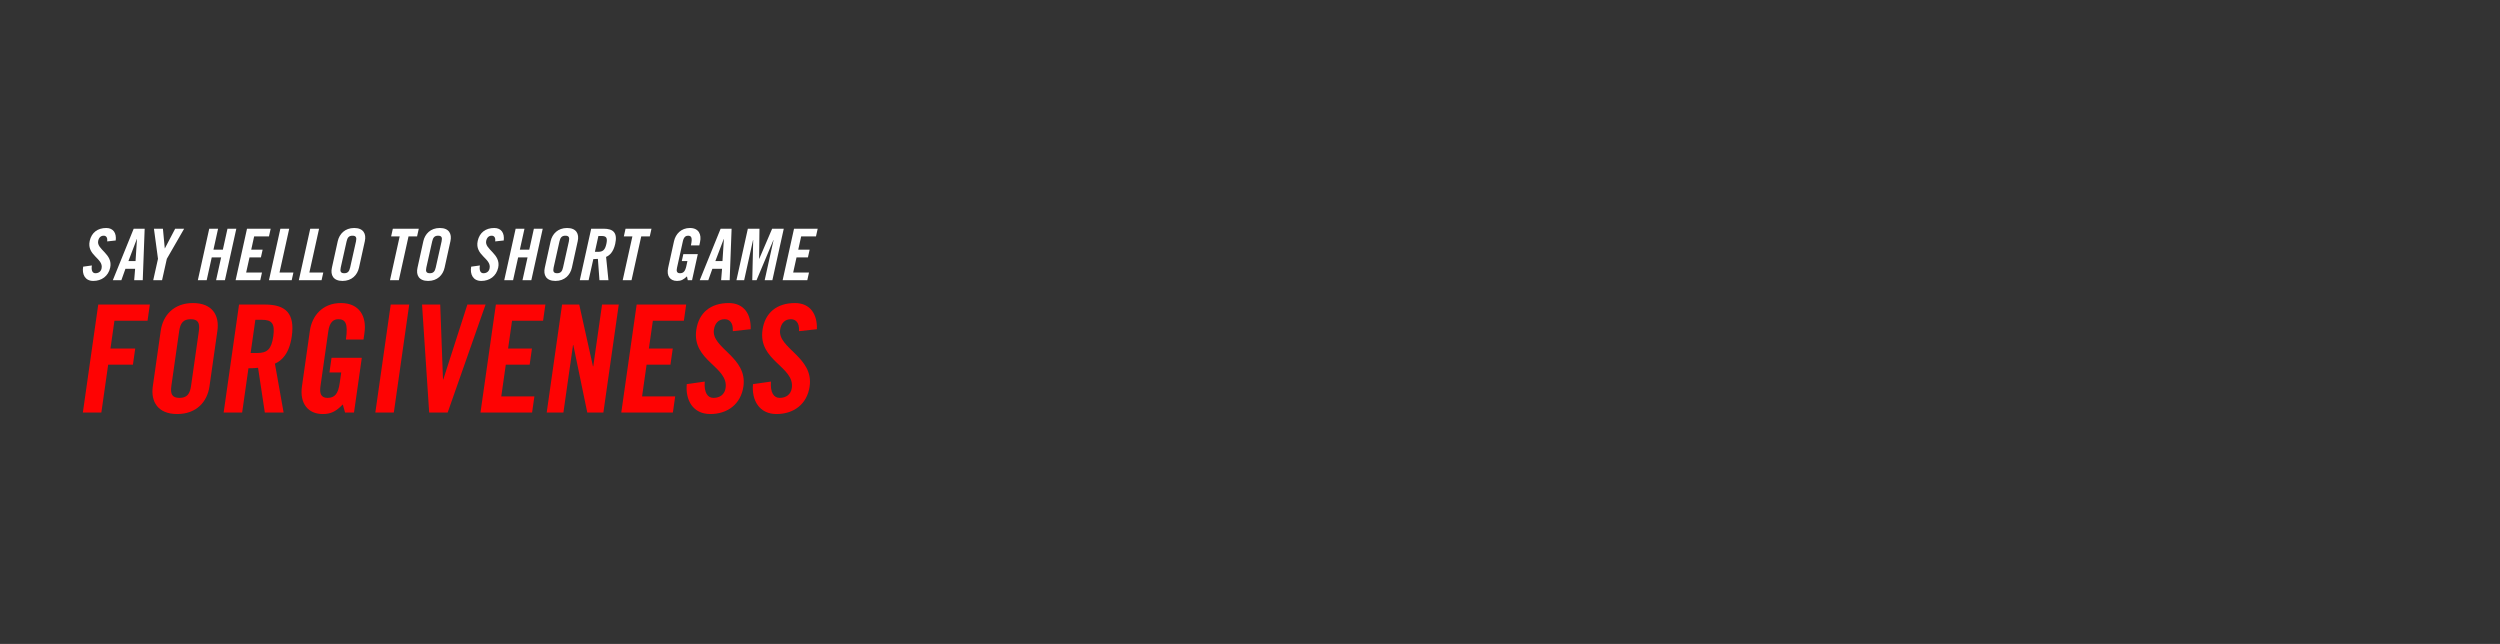 <?xml version="1.0" encoding="UTF-8" standalone="no"?>
<!DOCTYPE svg PUBLIC "-//W3C//DTD SVG 1.1//EN" "http://www.w3.org/Graphics/SVG/1.1/DTD/svg11.dtd">
<svg xmlns="http://www.w3.org/2000/svg" xmlns:xlink="http://www.w3.org/1999/xlink" xmlns:serif="http://www.serif.com/" width="1320" height="340" viewBox="0 0 1320 340" version="1.1" xml:space="preserve" style="fill-rule:evenodd;clip-rule:evenodd;stroke-linejoin:round;stroke-miterlimit:2;">
    <rect x="0" y="0" width="1320" height="340" fill="#333333" stroke="none"/>
    <g transform="matrix(1,0,0,1,0,-790)">
        <g id="SBB---TXT" serif:id="SBB - TXT" transform="matrix(1.188,0,0,0.538,-2512.87,182.627)">
            <rect x="2115" y="1129" width="1111" height="632" style="fill-opacity:0;"/>
            <g transform="matrix(1.11,0,0,2.043,2528.88,893.429)">
                <g id="Forgiveness" transform="matrix(0.315,0,-0.045,0.379,-343.083,313.455)">
                    <g transform="matrix(189.583,0,0,189.583,0,0)">
                        <path d="M0.184,0L0.184,-0.32L0.35,-0.32L0.35,-0.428L0.184,-0.428L0.184,-0.614L0.406,-0.614L0.406,-0.722L0.06,-0.722L0.06,0L0.184,0Z" style="fill:rgb(254,3,3);fill-rule:nonzero;"/>
                    </g>
                    <g transform="matrix(189.583,0,0,189.583,84.175,0)">
                        <path d="M0.06,-0.175C0.06,-0.073 0.12,0.01 0.25,0.01C0.38,0.01 0.44,-0.073 0.44,-0.175L0.44,-0.547C0.44,-0.649 0.38,-0.732 0.25,-0.732C0.12,-0.732 0.06,-0.649 0.06,-0.547L0.06,-0.175ZM0.184,-0.544C0.184,-0.598 0.2,-0.624 0.25,-0.624C0.3,-0.624 0.316,-0.598 0.316,-0.544L0.316,-0.178C0.316,-0.124 0.3,-0.098 0.25,-0.098C0.2,-0.098 0.184,-0.124 0.184,-0.178L0.184,-0.544Z" style="fill:rgb(254,3,3);fill-rule:nonzero;"/>
                    </g>
                    <g transform="matrix(189.583,0,0,189.583,178.967,0)">
                        <path d="M0.184,-0.62L0.228,-0.62C0.295,-0.62 0.32,-0.595 0.32,-0.509C0.32,-0.423 0.295,-0.398 0.228,-0.398L0.184,-0.398L0.184,-0.62ZM0.184,-0.296C0.206,-0.296 0.232,-0.297 0.248,-0.299L0.336,0L0.462,0L0.357,-0.327C0.399,-0.346 0.444,-0.393 0.444,-0.509C0.444,-0.663 0.373,-0.722 0.234,-0.722L0.06,-0.722L0.06,0L0.184,0L0.184,-0.296Z" style="fill:rgb(254,3,3);fill-rule:nonzero;"/>
                    </g>
                    <g transform="matrix(189.583,0,0,189.583,273.758,0)">
                        <path d="M0.231,-0.268L0.31,-0.268L0.31,-0.198C0.31,-0.126 0.292,-0.098 0.242,-0.098C0.199,-0.098 0.184,-0.128 0.184,-0.174L0.184,-0.545C0.184,-0.606 0.209,-0.624 0.239,-0.624C0.288,-0.624 0.31,-0.596 0.31,-0.488L0.428,-0.488L0.428,-0.534C0.428,-0.642 0.366,-0.732 0.242,-0.732C0.12,-0.732 0.06,-0.649 0.06,-0.547L0.06,-0.175C0.06,-0.06 0.128,0.01 0.226,0.01C0.284,0.01 0.314,-0.01 0.351,-0.054L0.374,0L0.434,0L0.434,-0.366L0.231,-0.366L0.231,-0.268Z" style="fill:rgb(254,3,3);fill-rule:nonzero;"/>
                    </g>
                    <g transform="matrix(189.583,0,0,189.583,368.55,0)">
                        <rect x="0.077" y="-0.722" width="0.124" height="0.722" style="fill:rgb(254,3,3);fill-rule:nonzero;"/>
                    </g>
                    <g transform="matrix(189.583,0,0,189.583,421.254,0)">
                        <path d="M0.223,-0.221L0.221,-0.221L0.131,-0.722L0.009,-0.722L0.16,0L0.284,0L0.435,-0.722L0.313,-0.722L0.223,-0.221Z" style="fill:rgb(254,3,3);fill-rule:nonzero;"/>
                    </g>
                    <g transform="matrix(189.583,0,0,189.583,505.429,0)">
                        <path d="M0.406,0L0.406,-0.108L0.184,-0.108L0.184,-0.32L0.344,-0.32L0.344,-0.428L0.184,-0.428L0.184,-0.614L0.392,-0.614L0.392,-0.722L0.06,-0.722L0.06,0L0.406,0Z" style="fill:rgb(254,3,3);fill-rule:nonzero;"/>
                    </g>
                    <g transform="matrix(189.583,0,0,189.583,589.604,0)">
                        <path d="M0.172,0L0.172,-0.451L0.174,-0.451L0.332,0L0.44,0L0.44,-0.722L0.328,-0.722L0.328,-0.309L0.326,-0.309L0.175,-0.722L0.06,-0.722L0.06,0L0.172,0Z" style="fill:rgb(254,3,3);fill-rule:nonzero;"/>
                    </g>
                    <g transform="matrix(189.583,0,0,189.583,684.396,0)">
                        <path d="M0.406,0L0.406,-0.108L0.184,-0.108L0.184,-0.32L0.344,-0.32L0.344,-0.428L0.184,-0.428L0.184,-0.614L0.392,-0.614L0.392,-0.722L0.06,-0.722L0.06,0L0.406,0Z" style="fill:rgb(254,3,3);fill-rule:nonzero;"/>
                    </g>
                    <g transform="matrix(189.583,0,0,189.583,768.571,0)">
                        <path d="M0.404,-0.557C0.393,-0.659 0.333,-0.732 0.232,-0.732C0.11,-0.732 0.04,-0.667 0.04,-0.552C0.04,-0.345 0.292,-0.307 0.292,-0.164C0.292,-0.121 0.263,-0.098 0.22,-0.098C0.18,-0.098 0.151,-0.134 0.146,-0.207L0.028,-0.19C0.033,-0.082 0.099,0.01 0.214,0.01C0.33,0.01 0.41,-0.056 0.41,-0.175C0.41,-0.371 0.158,-0.43 0.158,-0.553C0.158,-0.598 0.18,-0.624 0.22,-0.624C0.248,-0.624 0.281,-0.606 0.286,-0.544L0.404,-0.557Z" style="fill:rgb(254,3,3);fill-rule:nonzero;"/>
                    </g>
                    <g transform="matrix(189.583,0,0,189.583,852.746,0)">
                        <path d="M0.404,-0.557C0.393,-0.659 0.333,-0.732 0.232,-0.732C0.11,-0.732 0.04,-0.667 0.04,-0.552C0.04,-0.345 0.292,-0.307 0.292,-0.164C0.292,-0.121 0.263,-0.098 0.22,-0.098C0.18,-0.098 0.151,-0.134 0.146,-0.207L0.028,-0.19C0.033,-0.082 0.099,0.01 0.214,0.01C0.33,0.01 0.41,-0.056 0.41,-0.175C0.41,-0.371 0.158,-0.43 0.158,-0.553C0.158,-0.598 0.18,-0.624 0.22,-0.624C0.248,-0.624 0.281,-0.606 0.286,-0.544L0.404,-0.557Z" style="fill:rgb(254,3,3);fill-rule:nonzero;"/>
                    </g>
                </g>
                <g id="SPIN--CONTROL--AND-ALL-THE" serif:id="SPIN, CONTROL, AND ALL THE" transform="matrix(0.378,0,0,0.454,-341.375,249.892)">
                    <g transform="matrix(75.496,0,0,75.496,0,0)">
                        <path d="M0.527,-0.557C0.539,-0.659 0.495,-0.732 0.394,-0.732C0.272,-0.732 0.188,-0.667 0.162,-0.552C0.116,-0.345 0.36,-0.307 0.328,-0.164C0.319,-0.121 0.285,-0.098 0.242,-0.098C0.202,-0.098 0.181,-0.134 0.192,-0.207L0.07,-0.19C0.051,-0.082 0.097,0.01 0.212,0.01C0.328,0.01 0.422,-0.056 0.449,-0.175C0.492,-0.371 0.253,-0.43 0.281,-0.553C0.291,-0.598 0.318,-0.624 0.358,-0.624C0.386,-0.624 0.415,-0.606 0.407,-0.544L0.527,-0.557Z" style="fill:white;fill-rule:nonzero;"/>
                    </g>
                    <g transform="matrix(75.496,0,0,75.496,35.785,0)">
                        <path d="M0.349,-0.578L0.351,-0.578L0.331,-0.268L0.231,-0.268L0.349,-0.578ZM0.189,-0.16L0.325,-0.16L0.312,0L0.432,0L0.459,-0.722L0.305,-0.722L0.012,0L0.132,0L0.189,-0.16Z" style="fill:white;fill-rule:nonzero;"/>
                    </g>
                    <g transform="matrix(75.496,0,0,75.496,67.418,0)">
                        <path d="M0.351,-0.3L0.594,-0.722L0.468,-0.722L0.324,-0.447L0.322,-0.447L0.296,-0.722L0.17,-0.722L0.227,-0.3L0.16,0L0.284,0L0.351,-0.3Z" style="fill:white;fill-rule:nonzero;"/>
                    </g>
                    <g transform="matrix(75.496,0,0,75.496,122.228,0)">
                        <path d="M0.184,0L0.255,-0.32L0.387,-0.32L0.316,0L0.44,0L0.6,-0.722L0.476,-0.722L0.411,-0.428L0.279,-0.428L0.344,-0.722L0.22,-0.722L0.06,0L0.184,0Z" style="fill:white;fill-rule:nonzero;"/>
                    </g>
                    <g transform="matrix(75.496,0,0,75.496,162.241,0)">
                        <path d="M0.406,0L0.43,-0.108L0.208,-0.108L0.255,-0.32L0.415,-0.32L0.439,-0.428L0.279,-0.428L0.32,-0.614L0.528,-0.614L0.552,-0.722L0.22,-0.722L0.06,0L0.406,0Z" style="fill:white;fill-rule:nonzero;"/>
                    </g>
                    <g transform="matrix(75.496,0,0,75.496,198.027,0)">
                        <path d="M0.373,0L0.397,-0.108L0.202,-0.108L0.338,-0.722L0.214,-0.722L0.054,0L0.373,0Z" style="fill:white;fill-rule:nonzero;"/>
                    </g>
                    <g transform="matrix(75.496,0,0,75.496,229.659,0)">
                        <path d="M0.373,0L0.397,-0.108L0.202,-0.108L0.338,-0.722L0.214,-0.722L0.054,0L0.373,0Z" style="fill:white;fill-rule:nonzero;"/>
                    </g>
                    <g transform="matrix(75.496,0,0,75.496,261.292,0)">
                        <path d="M0.099,-0.175C0.076,-0.073 0.118,0.01 0.248,0.01C0.378,0.01 0.456,-0.073 0.479,-0.175L0.561,-0.547C0.584,-0.649 0.542,-0.732 0.412,-0.732C0.282,-0.732 0.204,-0.649 0.181,-0.547L0.099,-0.175ZM0.305,-0.544C0.317,-0.598 0.338,-0.624 0.388,-0.624C0.438,-0.624 0.449,-0.598 0.437,-0.544L0.355,-0.178C0.343,-0.124 0.322,-0.098 0.272,-0.098C0.222,-0.098 0.211,-0.124 0.223,-0.178L0.305,-0.544Z" style="fill:white;fill-rule:nonzero;"/>
                    </g>
                    <g transform="matrix(75.496,0,0,75.496,320.33,0)">
                        <path d="M0.132,0L0.256,0L0.392,-0.614L0.512,-0.614L0.536,-0.722L0.172,-0.722L0.148,-0.614L0.268,-0.614L0.132,0Z" style="fill:white;fill-rule:nonzero;"/>
                    </g>
                    <g transform="matrix(75.496,0,0,75.496,351.963,0)">
                        <path d="M0.099,-0.175C0.076,-0.073 0.118,0.01 0.248,0.01C0.378,0.01 0.456,-0.073 0.479,-0.175L0.561,-0.547C0.584,-0.649 0.542,-0.732 0.412,-0.732C0.282,-0.732 0.204,-0.649 0.181,-0.547L0.099,-0.175ZM0.305,-0.544C0.317,-0.598 0.338,-0.624 0.388,-0.624C0.438,-0.624 0.449,-0.598 0.437,-0.544L0.355,-0.178C0.343,-0.124 0.322,-0.098 0.272,-0.098C0.222,-0.098 0.211,-0.124 0.223,-0.178L0.305,-0.544Z" style="fill:white;fill-rule:nonzero;"/>
                    </g>
                    <g transform="matrix(75.496,0,0,75.496,411.001,0)">
                        <path d="M0.527,-0.557C0.539,-0.659 0.495,-0.732 0.394,-0.732C0.272,-0.732 0.188,-0.667 0.162,-0.552C0.116,-0.345 0.36,-0.307 0.328,-0.164C0.319,-0.121 0.285,-0.098 0.242,-0.098C0.202,-0.098 0.181,-0.134 0.192,-0.207L0.07,-0.19C0.051,-0.082 0.097,0.01 0.212,0.01C0.328,0.01 0.422,-0.056 0.449,-0.175C0.492,-0.371 0.253,-0.43 0.281,-0.553C0.291,-0.598 0.318,-0.624 0.358,-0.624C0.386,-0.624 0.415,-0.606 0.407,-0.544L0.527,-0.557Z" style="fill:white;fill-rule:nonzero;"/>
                    </g>
                    <g transform="matrix(75.496,0,0,75.496,446.786,0)">
                        <path d="M0.184,0L0.255,-0.32L0.387,-0.32L0.316,0L0.44,0L0.6,-0.722L0.476,-0.722L0.411,-0.428L0.279,-0.428L0.344,-0.722L0.22,-0.722L0.06,0L0.184,0Z" style="fill:white;fill-rule:nonzero;"/>
                    </g>
                    <g transform="matrix(75.496,0,0,75.496,486.799,0)">
                        <path d="M0.099,-0.175C0.076,-0.073 0.118,0.01 0.248,0.01C0.378,0.01 0.456,-0.073 0.479,-0.175L0.561,-0.547C0.584,-0.649 0.542,-0.732 0.412,-0.732C0.282,-0.732 0.204,-0.649 0.181,-0.547L0.099,-0.175ZM0.305,-0.544C0.317,-0.598 0.338,-0.624 0.388,-0.624C0.438,-0.624 0.449,-0.598 0.437,-0.544L0.355,-0.178C0.343,-0.124 0.322,-0.098 0.272,-0.098C0.222,-0.098 0.211,-0.124 0.223,-0.178L0.305,-0.544Z" style="fill:white;fill-rule:nonzero;"/>
                    </g>
                    <g transform="matrix(75.496,0,0,75.496,526.812,0)">
                        <path d="M0.321,-0.62L0.365,-0.62C0.432,-0.62 0.452,-0.595 0.433,-0.509C0.414,-0.423 0.383,-0.398 0.316,-0.398L0.272,-0.398L0.321,-0.62ZM0.25,-0.296C0.272,-0.296 0.298,-0.297 0.314,-0.299L0.336,0L0.462,0L0.429,-0.327C0.476,-0.346 0.531,-0.393 0.557,-0.509C0.591,-0.663 0.533,-0.722 0.394,-0.722L0.22,-0.722L0.06,0L0.184,0L0.25,-0.296Z" style="fill:white;fill-rule:nonzero;"/>
                    </g>
                    <g transform="matrix(75.496,0,0,75.496,566.825,0)">
                        <path d="M0.132,0L0.256,0L0.392,-0.614L0.512,-0.614L0.536,-0.722L0.172,-0.722L0.148,-0.614L0.268,-0.614L0.132,0Z" style="fill:white;fill-rule:nonzero;"/>
                    </g>
                    <g transform="matrix(75.496,0,0,75.496,617.483,0)">
                        <path d="M0.29,-0.268L0.369,-0.268L0.354,-0.198C0.338,-0.126 0.314,-0.098 0.264,-0.098C0.221,-0.098 0.212,-0.128 0.223,-0.174L0.305,-0.545C0.318,-0.606 0.347,-0.624 0.377,-0.624C0.426,-0.624 0.442,-0.596 0.418,-0.488L0.536,-0.488L0.546,-0.534C0.57,-0.642 0.528,-0.732 0.404,-0.732C0.282,-0.732 0.204,-0.649 0.181,-0.547L0.099,-0.175C0.073,-0.06 0.126,0.01 0.224,0.01C0.282,0.01 0.316,-0.01 0.363,-0.054L0.374,0L0.434,0L0.515,-0.366L0.312,-0.366L0.29,-0.268Z" style="fill:white;fill-rule:nonzero;"/>
                    </g>
                    <g transform="matrix(75.496,0,0,75.496,657.496,0)">
                        <path d="M0.349,-0.578L0.351,-0.578L0.331,-0.268L0.231,-0.268L0.349,-0.578ZM0.189,-0.16L0.325,-0.16L0.312,0L0.432,0L0.459,-0.722L0.305,-0.722L0.012,0L0.132,0L0.189,-0.16Z" style="fill:white;fill-rule:nonzero;"/>
                    </g>
                    <g transform="matrix(75.496,0,0,75.496,693.282,0)">
                        <path d="M0.554,-0.722L0.373,-0.3L0.371,-0.3L0.376,-0.722L0.213,-0.722L0.053,0L0.161,0L0.286,-0.564L0.288,-0.564L0.275,0L0.335,0L0.572,-0.564L0.574,-0.564L0.449,0L0.557,0L0.717,-0.722L0.554,-0.722Z" style="fill:white;fill-rule:nonzero;"/>
                    </g>
                    <g transform="matrix(75.496,0,0,75.496,741.675,0)">
                        <path d="M0.406,0L0.43,-0.108L0.208,-0.108L0.255,-0.32L0.415,-0.32L0.439,-0.428L0.279,-0.428L0.32,-0.614L0.528,-0.614L0.552,-0.722L0.22,-0.722L0.06,0L0.406,0Z" style="fill:white;fill-rule:nonzero;"/>
                    </g>
                </g>
            </g>
        </g>
    </g>
</svg>
